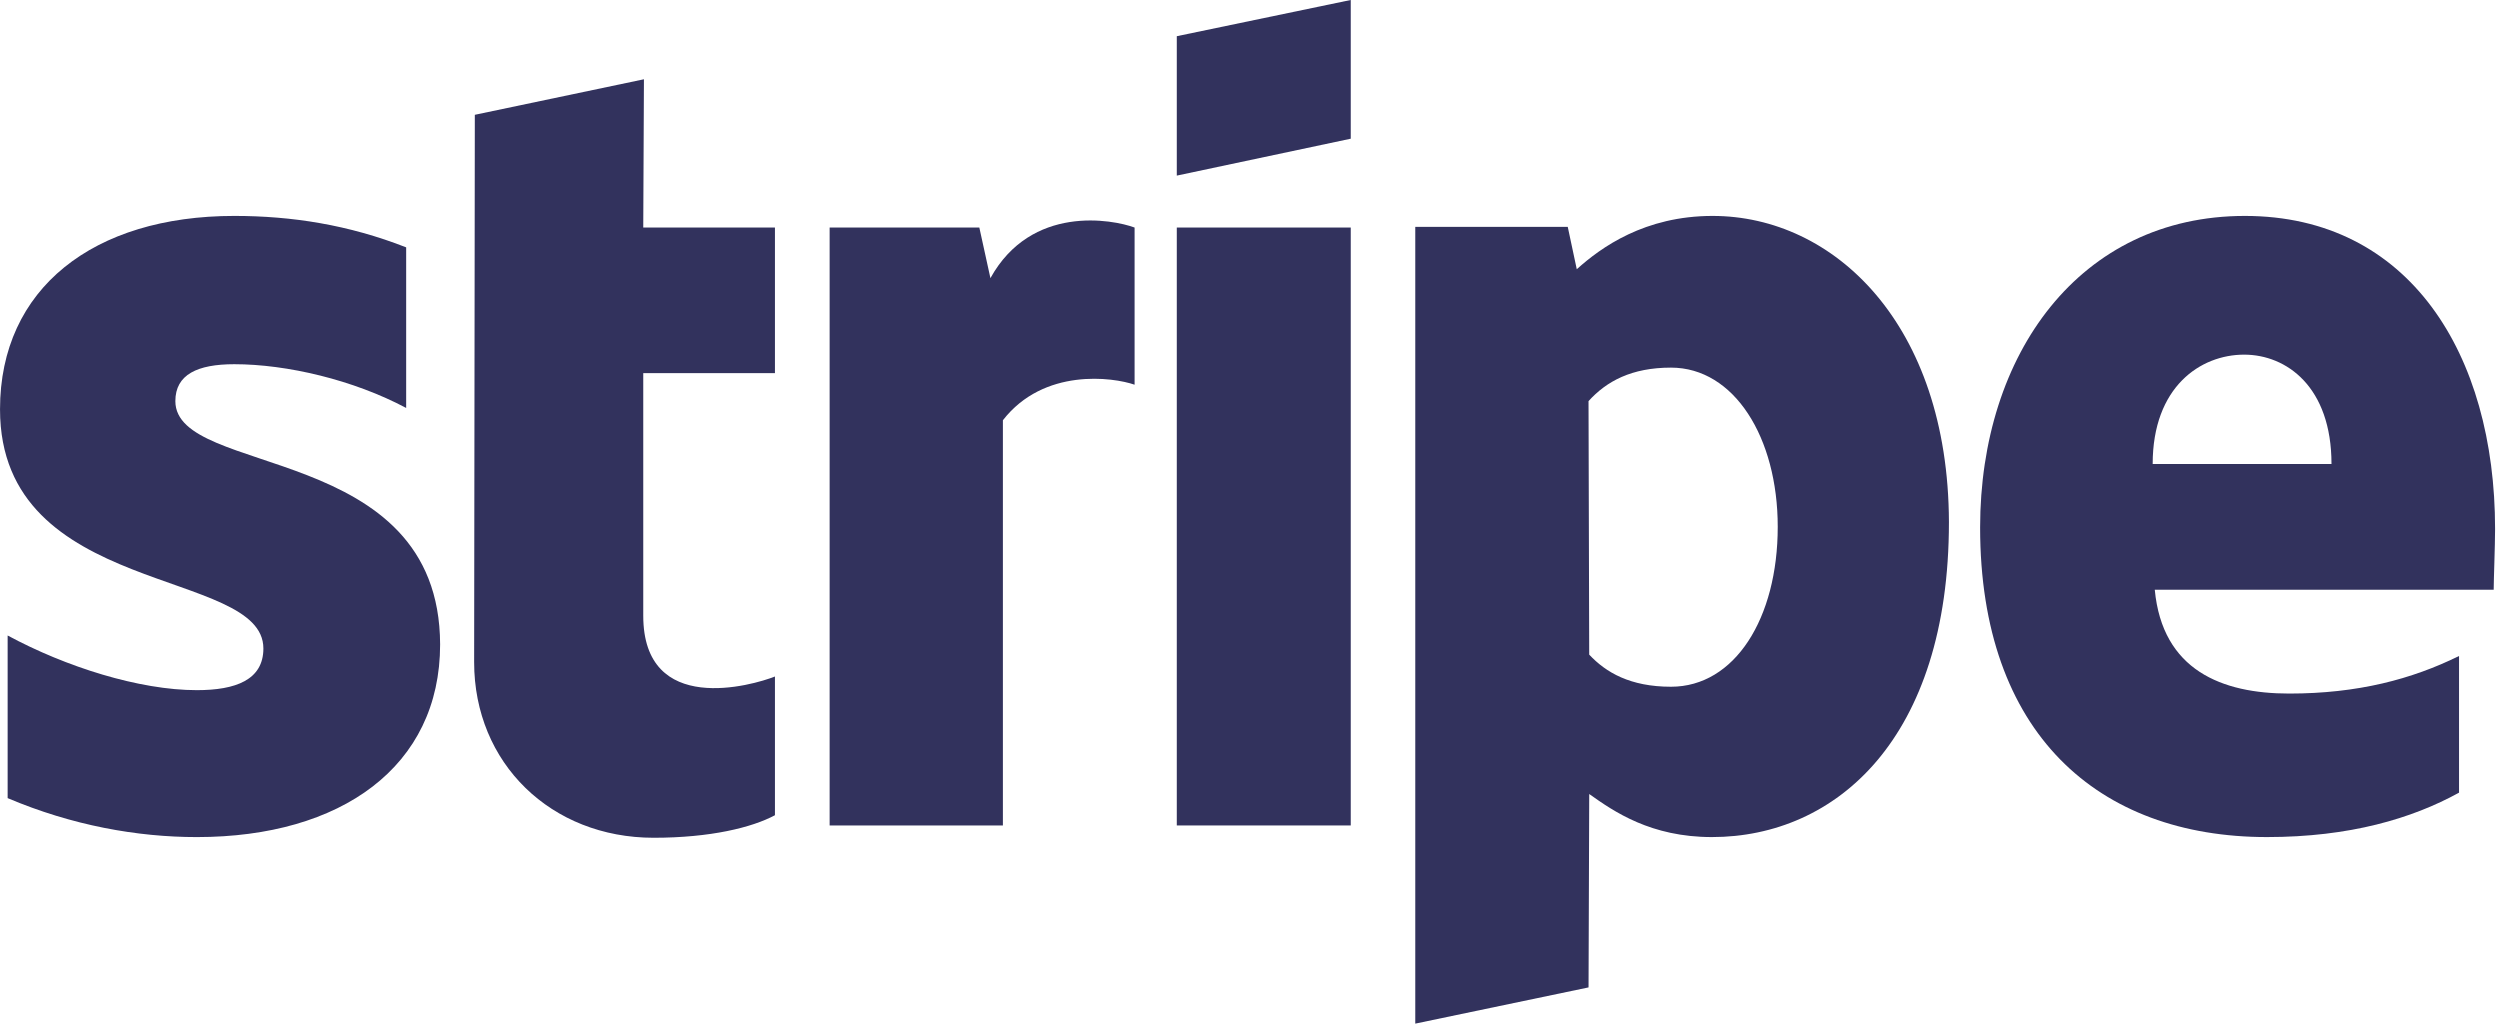 <svg fill="none" height="52" viewBox="0 0 127 52" width="127" xmlns="http://www.w3.org/2000/svg"><g fill="#32325d"><g clip-rule="evenodd" fill-rule="evenodd"><path d="m126.75 26.868c0-8.886-4.366-15.899-12.711-15.899-8.379 0-13.449 7.012-13.449 15.829 0 10.449 5.985 15.725 14.576 15.725 4.19 0 7.359-.937 9.753-2.256v-6.943c-2.394 1.18-5.141 1.909-8.626 1.909-3.415 0-6.443-1.18-6.831-5.276h17.217c0-.451.071-2.256.071-3.089zm-17.394-3.298c0-3.922 2.429-5.554 4.647-5.554 2.148 0 4.437 1.631 4.437 5.554z"/><path d="m87.001 10.969c-3.45 0-5.669 1.597-6.901 2.708l-.458-2.152h-7.746v40.475l8.802-1.84.035-9.824c1.268.902 3.134 2.187 6.232 2.187 6.302 0 12.041-4.999 12.041-16.003-.035-10.067-5.845-15.551-12.006-15.551zm-2.114 23.917c-2.077 0-3.31-.729-4.155-1.631l-.035-12.879c.915-1.007 2.183-1.701 4.19-1.701 3.204 0 5.422 3.541 5.422 8.088 0 4.652-2.183 8.123-5.422 8.123z"/><path d="m59.781 8.921 8.837-1.875v-7.047l-8.837 1.84z"/></g><path d="m68.618 11.559h-8.837v30.374h8.837z"/><path clip-rule="evenodd" d="m50.313 14.128-.563-2.569h-7.605v30.374h8.802v-20.585c2.077-2.673 5.598-2.187 6.69-1.805v-7.984c-1.127-.417-5.246-1.18-7.323 2.569z" fill-rule="evenodd"/><path clip-rule="evenodd" d="m32.712 4.027-8.591 1.805-.035 27.805c0 5.138 3.908 8.921 9.119 8.921 2.887 0 5-.521 6.162-1.145v-7.047c-1.127.451-6.69 2.048-6.69-3.089v-12.323h6.69v-7.394h-6.69z" fill-rule="evenodd"/><path clip-rule="evenodd" d="m8.908 20.377c0-1.354 1.127-1.875 2.993-1.875 2.676 0 6.056.798 8.732 2.222v-8.158c-2.922-1.146-5.809-1.597-8.732-1.597-7.147 0-11.9 3.679-11.9 9.824 0 9.581 13.379 8.019 13.379 12.149 0 1.597-1.408 2.118-3.38 2.118-2.922 0-6.654-1.18-9.612-2.777v8.262c3.274 1.388 6.584 1.979 9.612 1.979 7.323 0 12.358-3.575 12.358-9.789-.035-10.31-13.45-8.47-13.45-12.358z" fill-rule="evenodd"/></g></svg>